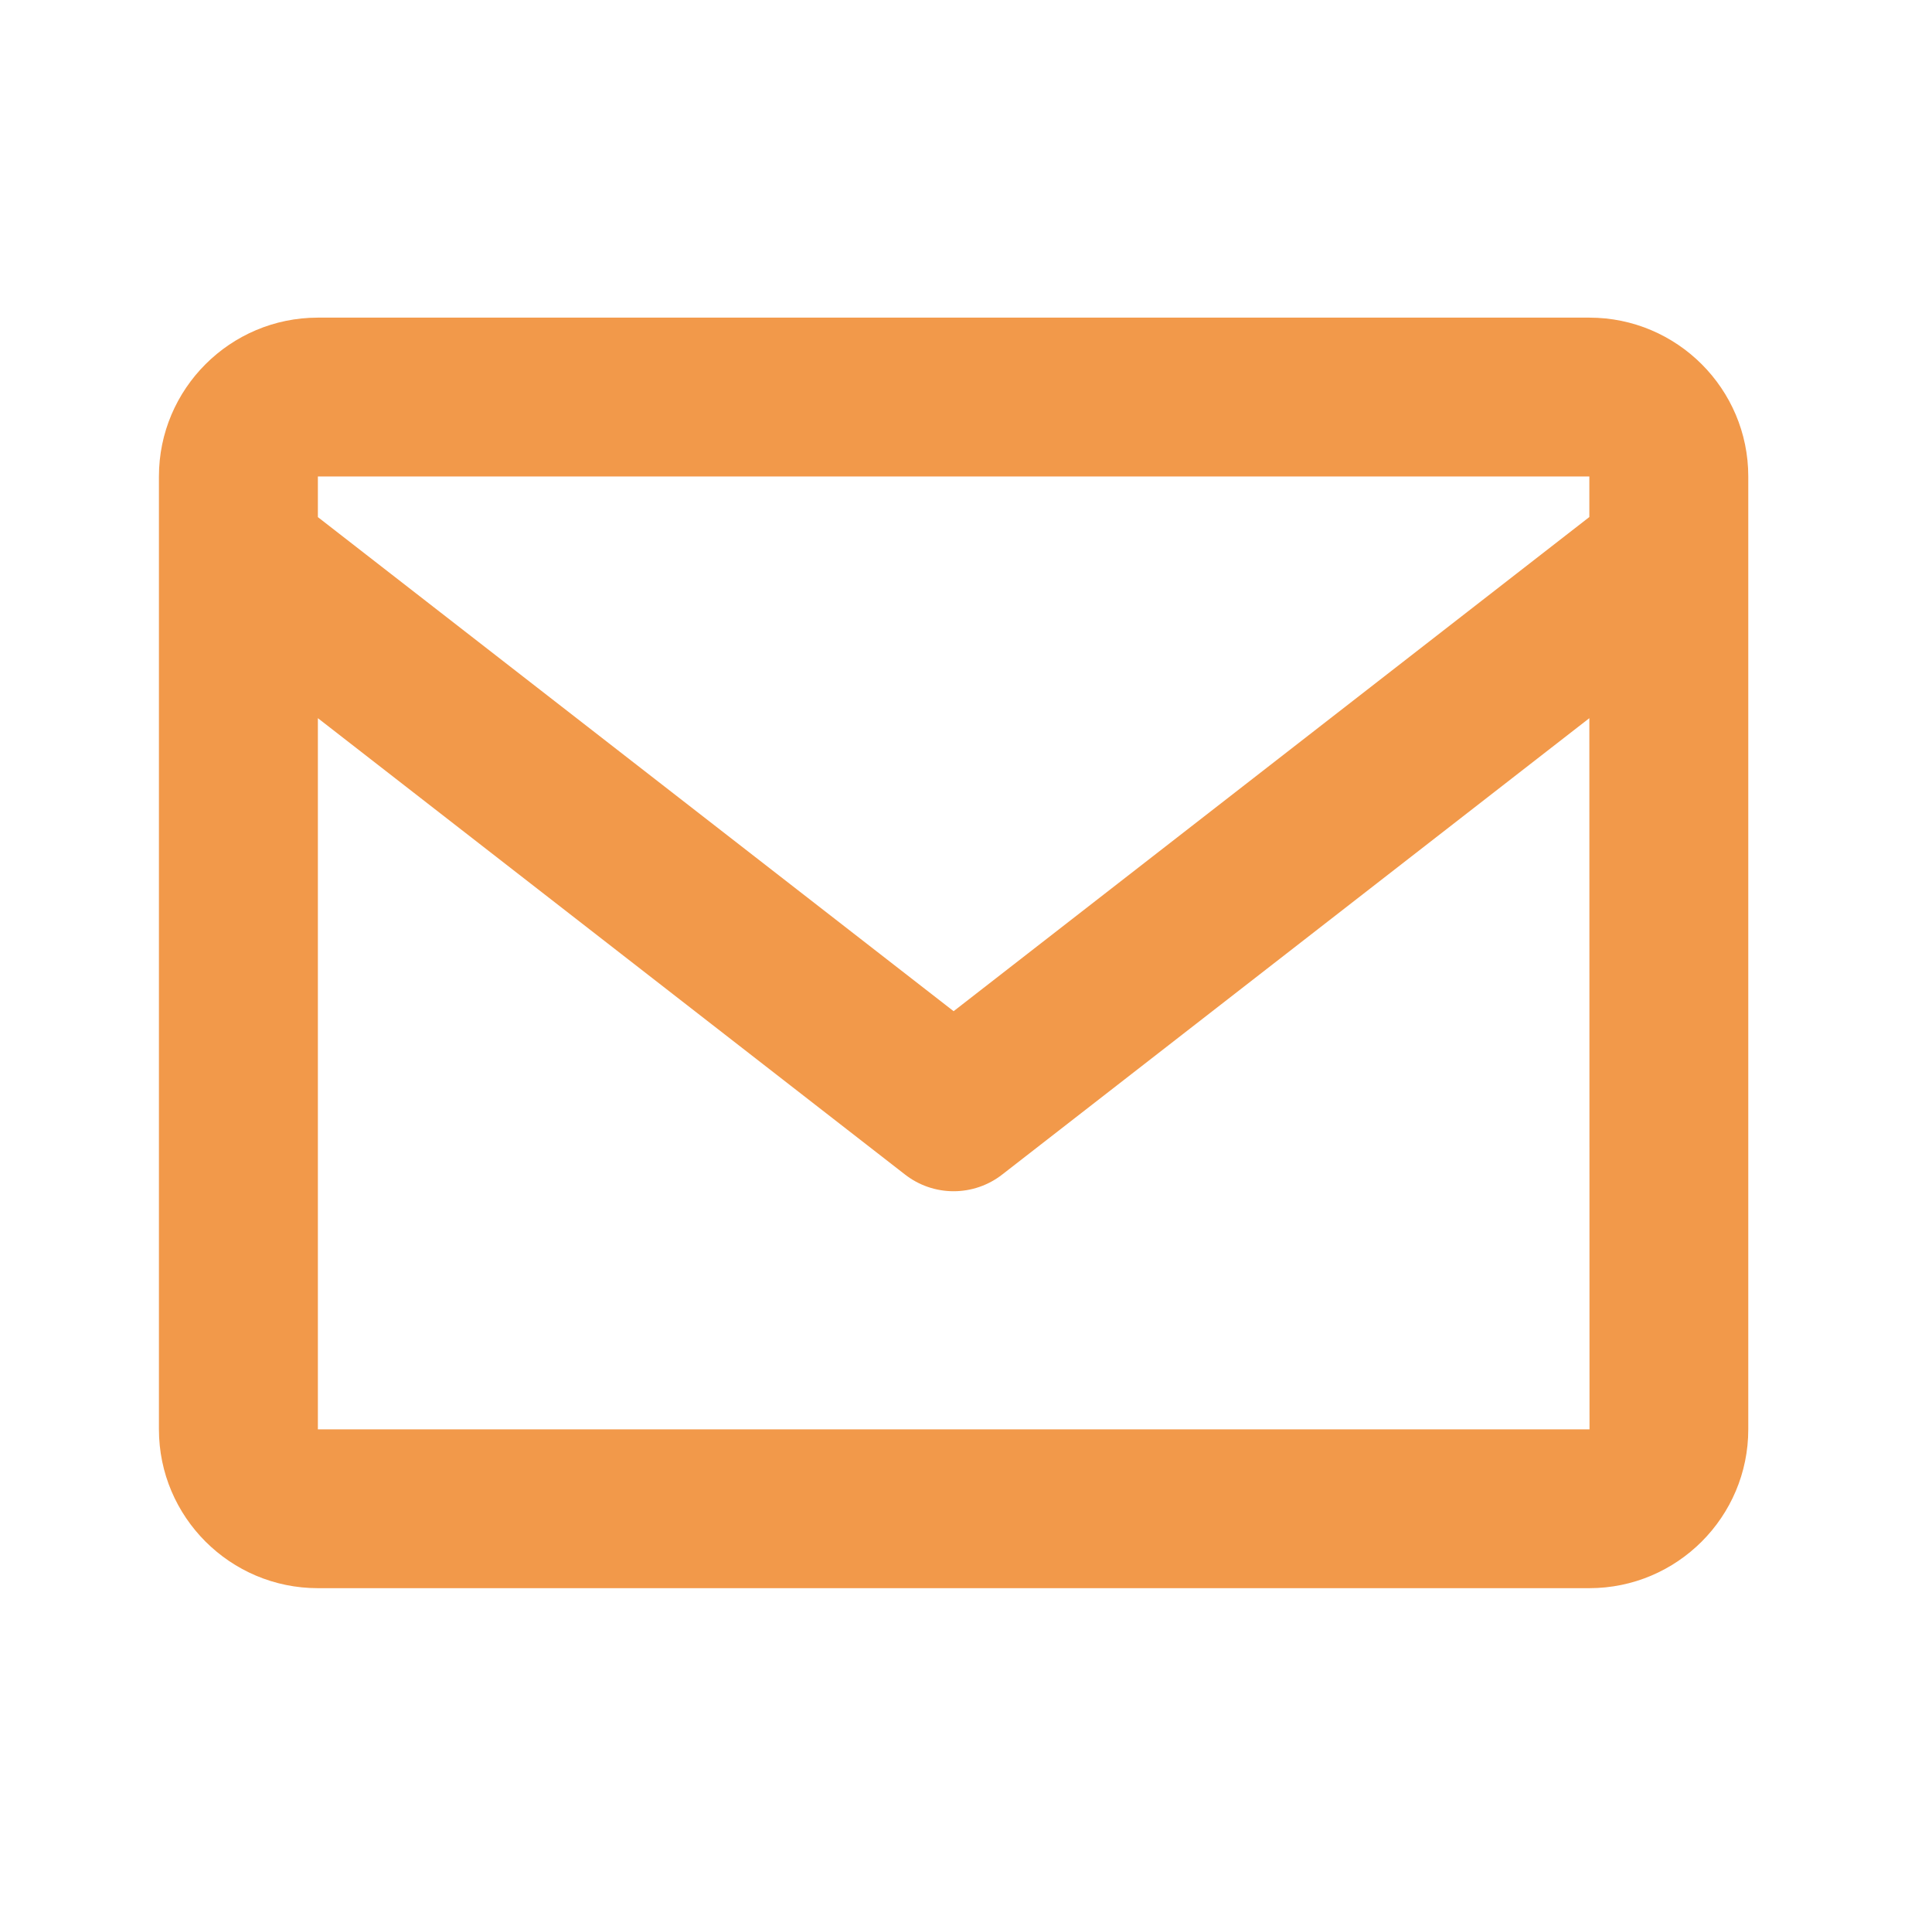 <?xml version="1.0" encoding="UTF-8"?> <svg xmlns="http://www.w3.org/2000/svg" width="73" height="72" viewBox="0 0 73 72" fill="none"> <path d="M60.053 12H12.011C8.699 12 6.005 14.691 6.005 18V54C6.005 57.309 8.699 60 12.011 60H60.053C63.365 60 66.058 57.309 66.058 54V18C66.058 14.691 63.365 12 60.053 12ZM60.053 18V19.533L36.032 38.202L12.011 19.536V18H60.053ZM12.011 54V27.132L34.188 44.367C34.714 44.78 35.363 45.004 36.032 45.004C36.7 45.004 37.35 44.78 37.876 44.367L60.053 27.132L60.059 54H12.011Z" fill="#F2994A"></path> </svg> 